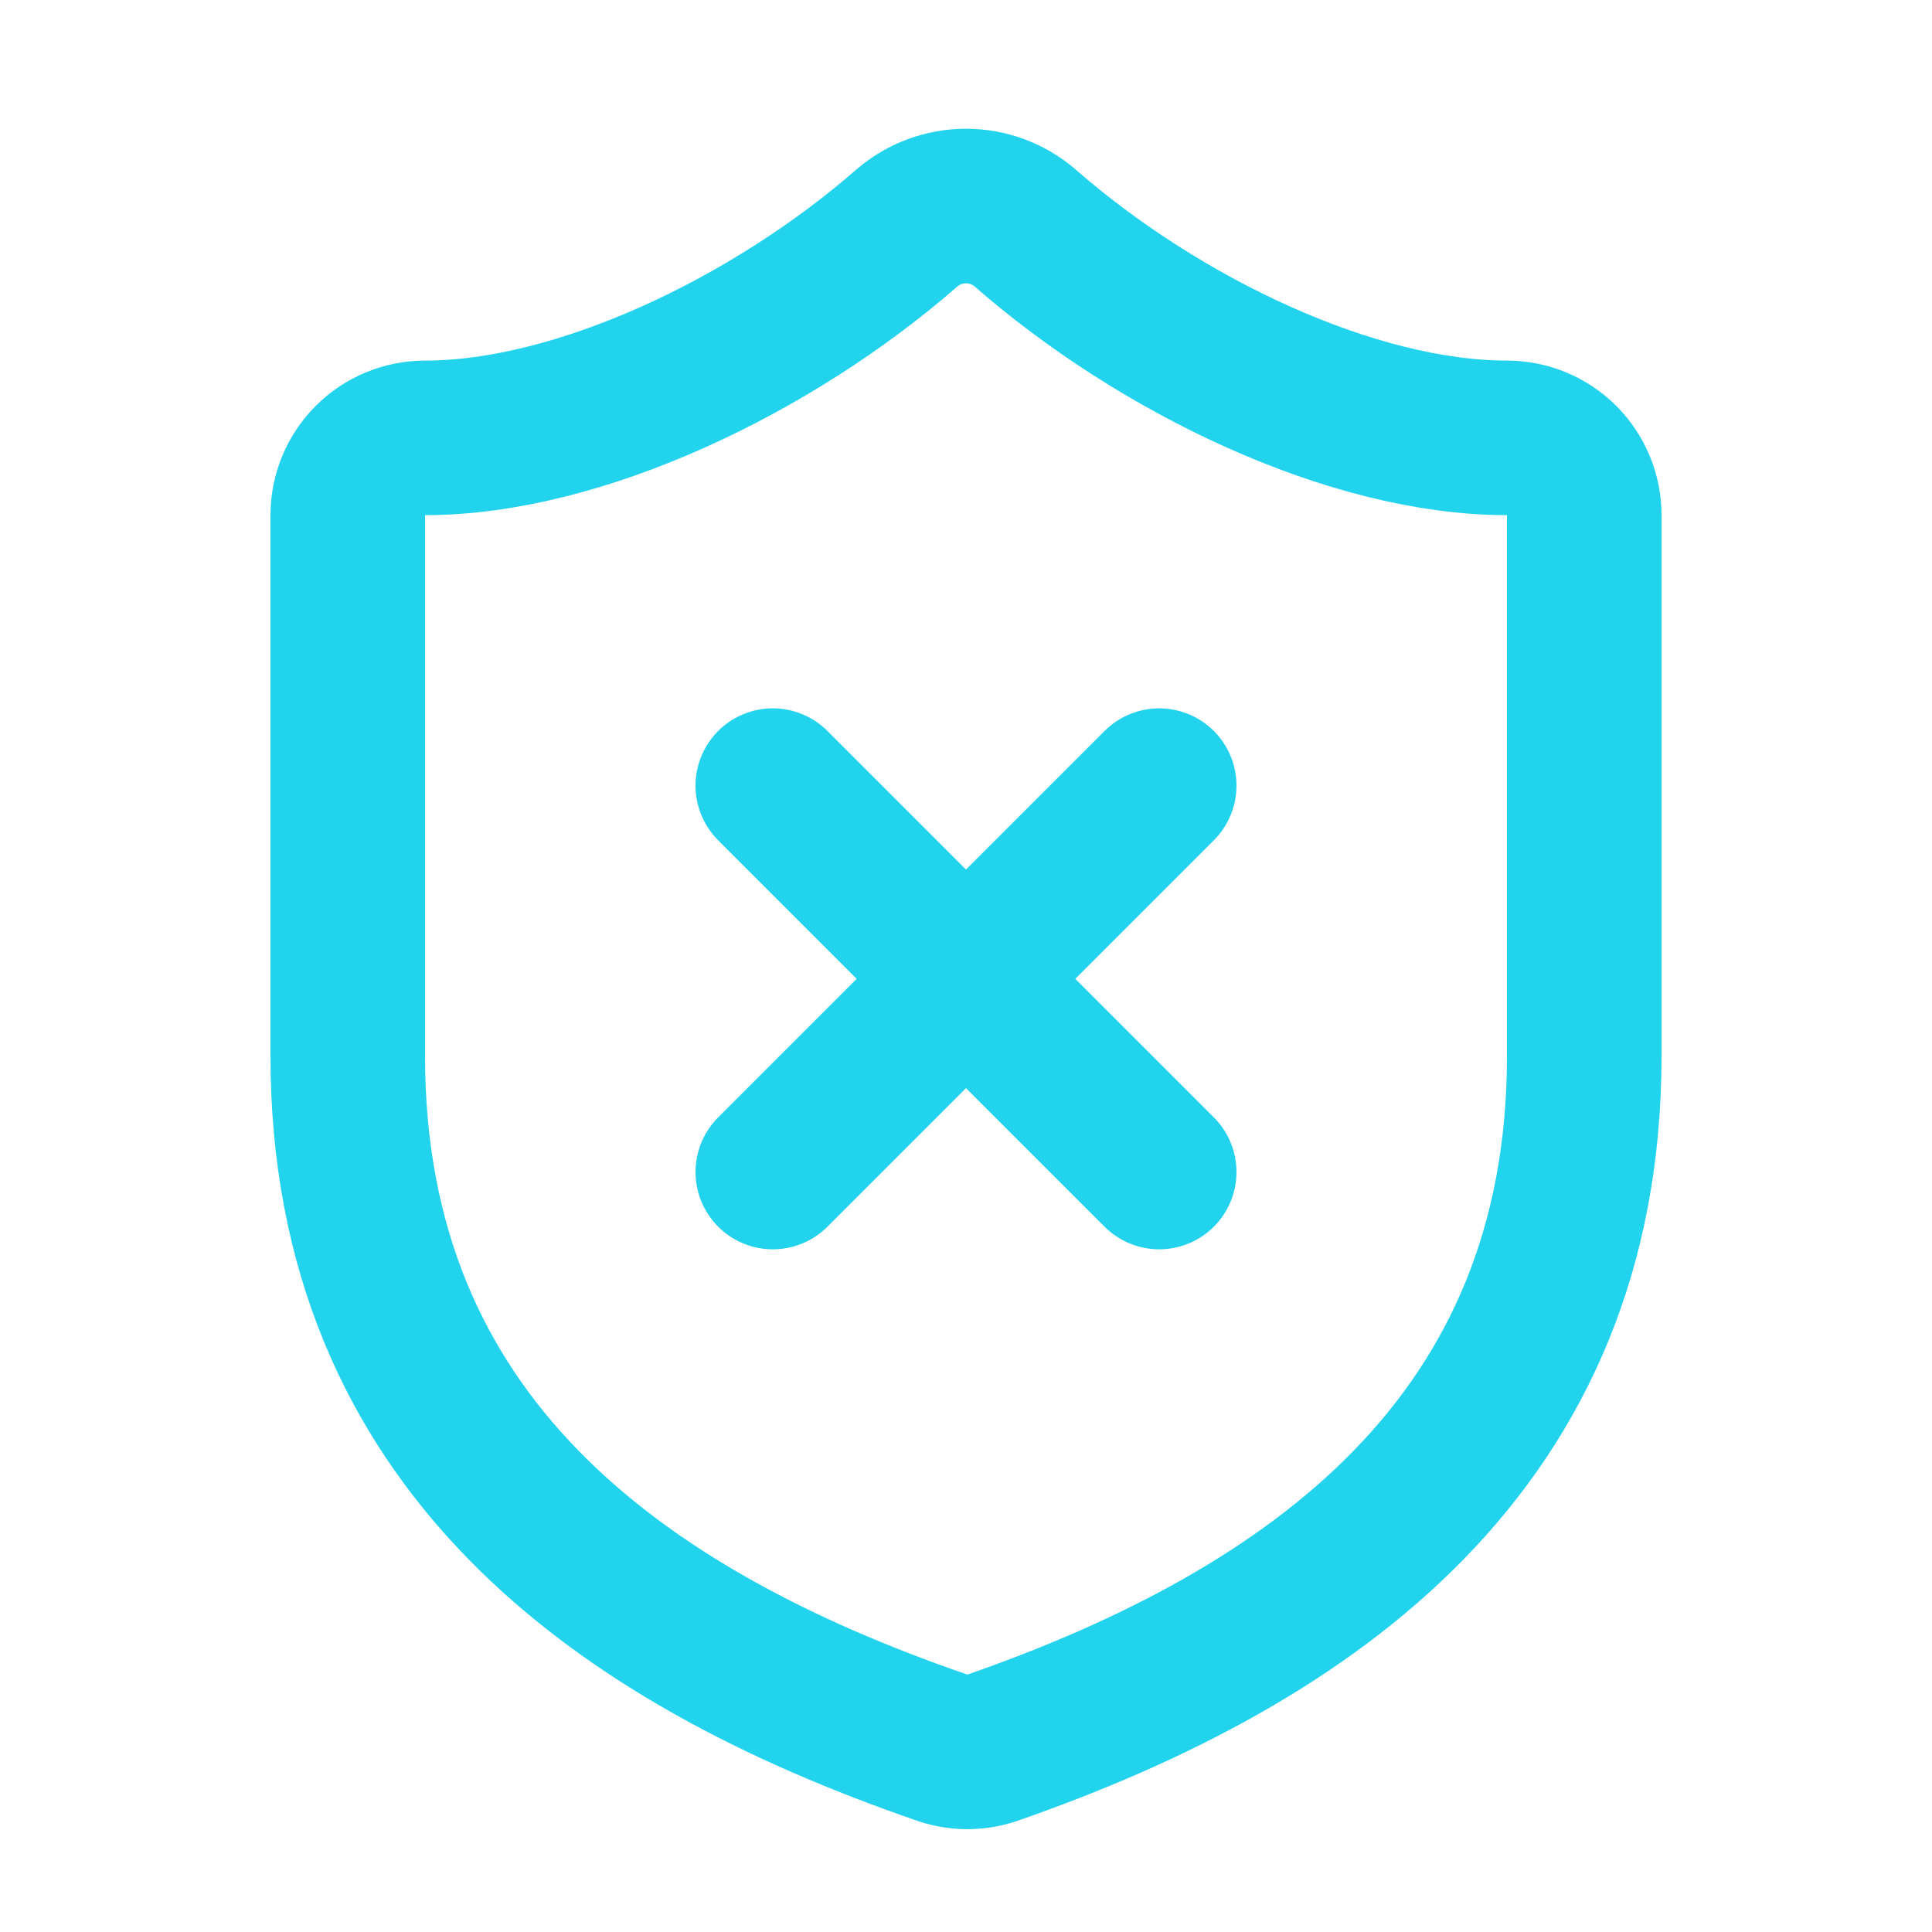 <?xml version="1.0" encoding="utf-8"?>
<svg xmlns="http://www.w3.org/2000/svg" width="25" height="25" viewBox="0 0 25 25" fill="none">
<path d="M15 10.166L10 15.166M10 10.166L15 15.166M20.5 13.666C20.5 18.666 17 21.166 12.84 22.616C12.622 22.69 12.386 22.687 12.17 22.607C8 21.166 4.5 18.666 4.5 13.666V6.666C4.5 6.401 4.605 6.147 4.793 5.959C4.98 5.772 5.235 5.666 5.5 5.666C7.5 5.666 10 4.466 11.74 2.946C11.952 2.765 12.221 2.666 12.5 2.666C12.779 2.666 13.048 2.765 13.26 2.946C15.01 4.476 17.5 5.666 19.5 5.666C19.765 5.666 20.02 5.772 20.207 5.959C20.395 6.147 20.5 6.401 20.5 6.666V13.666Z" stroke="#22D3EE" stroke-width="2" stroke-linecap="round" stroke-linejoin="round"/>
</svg>
